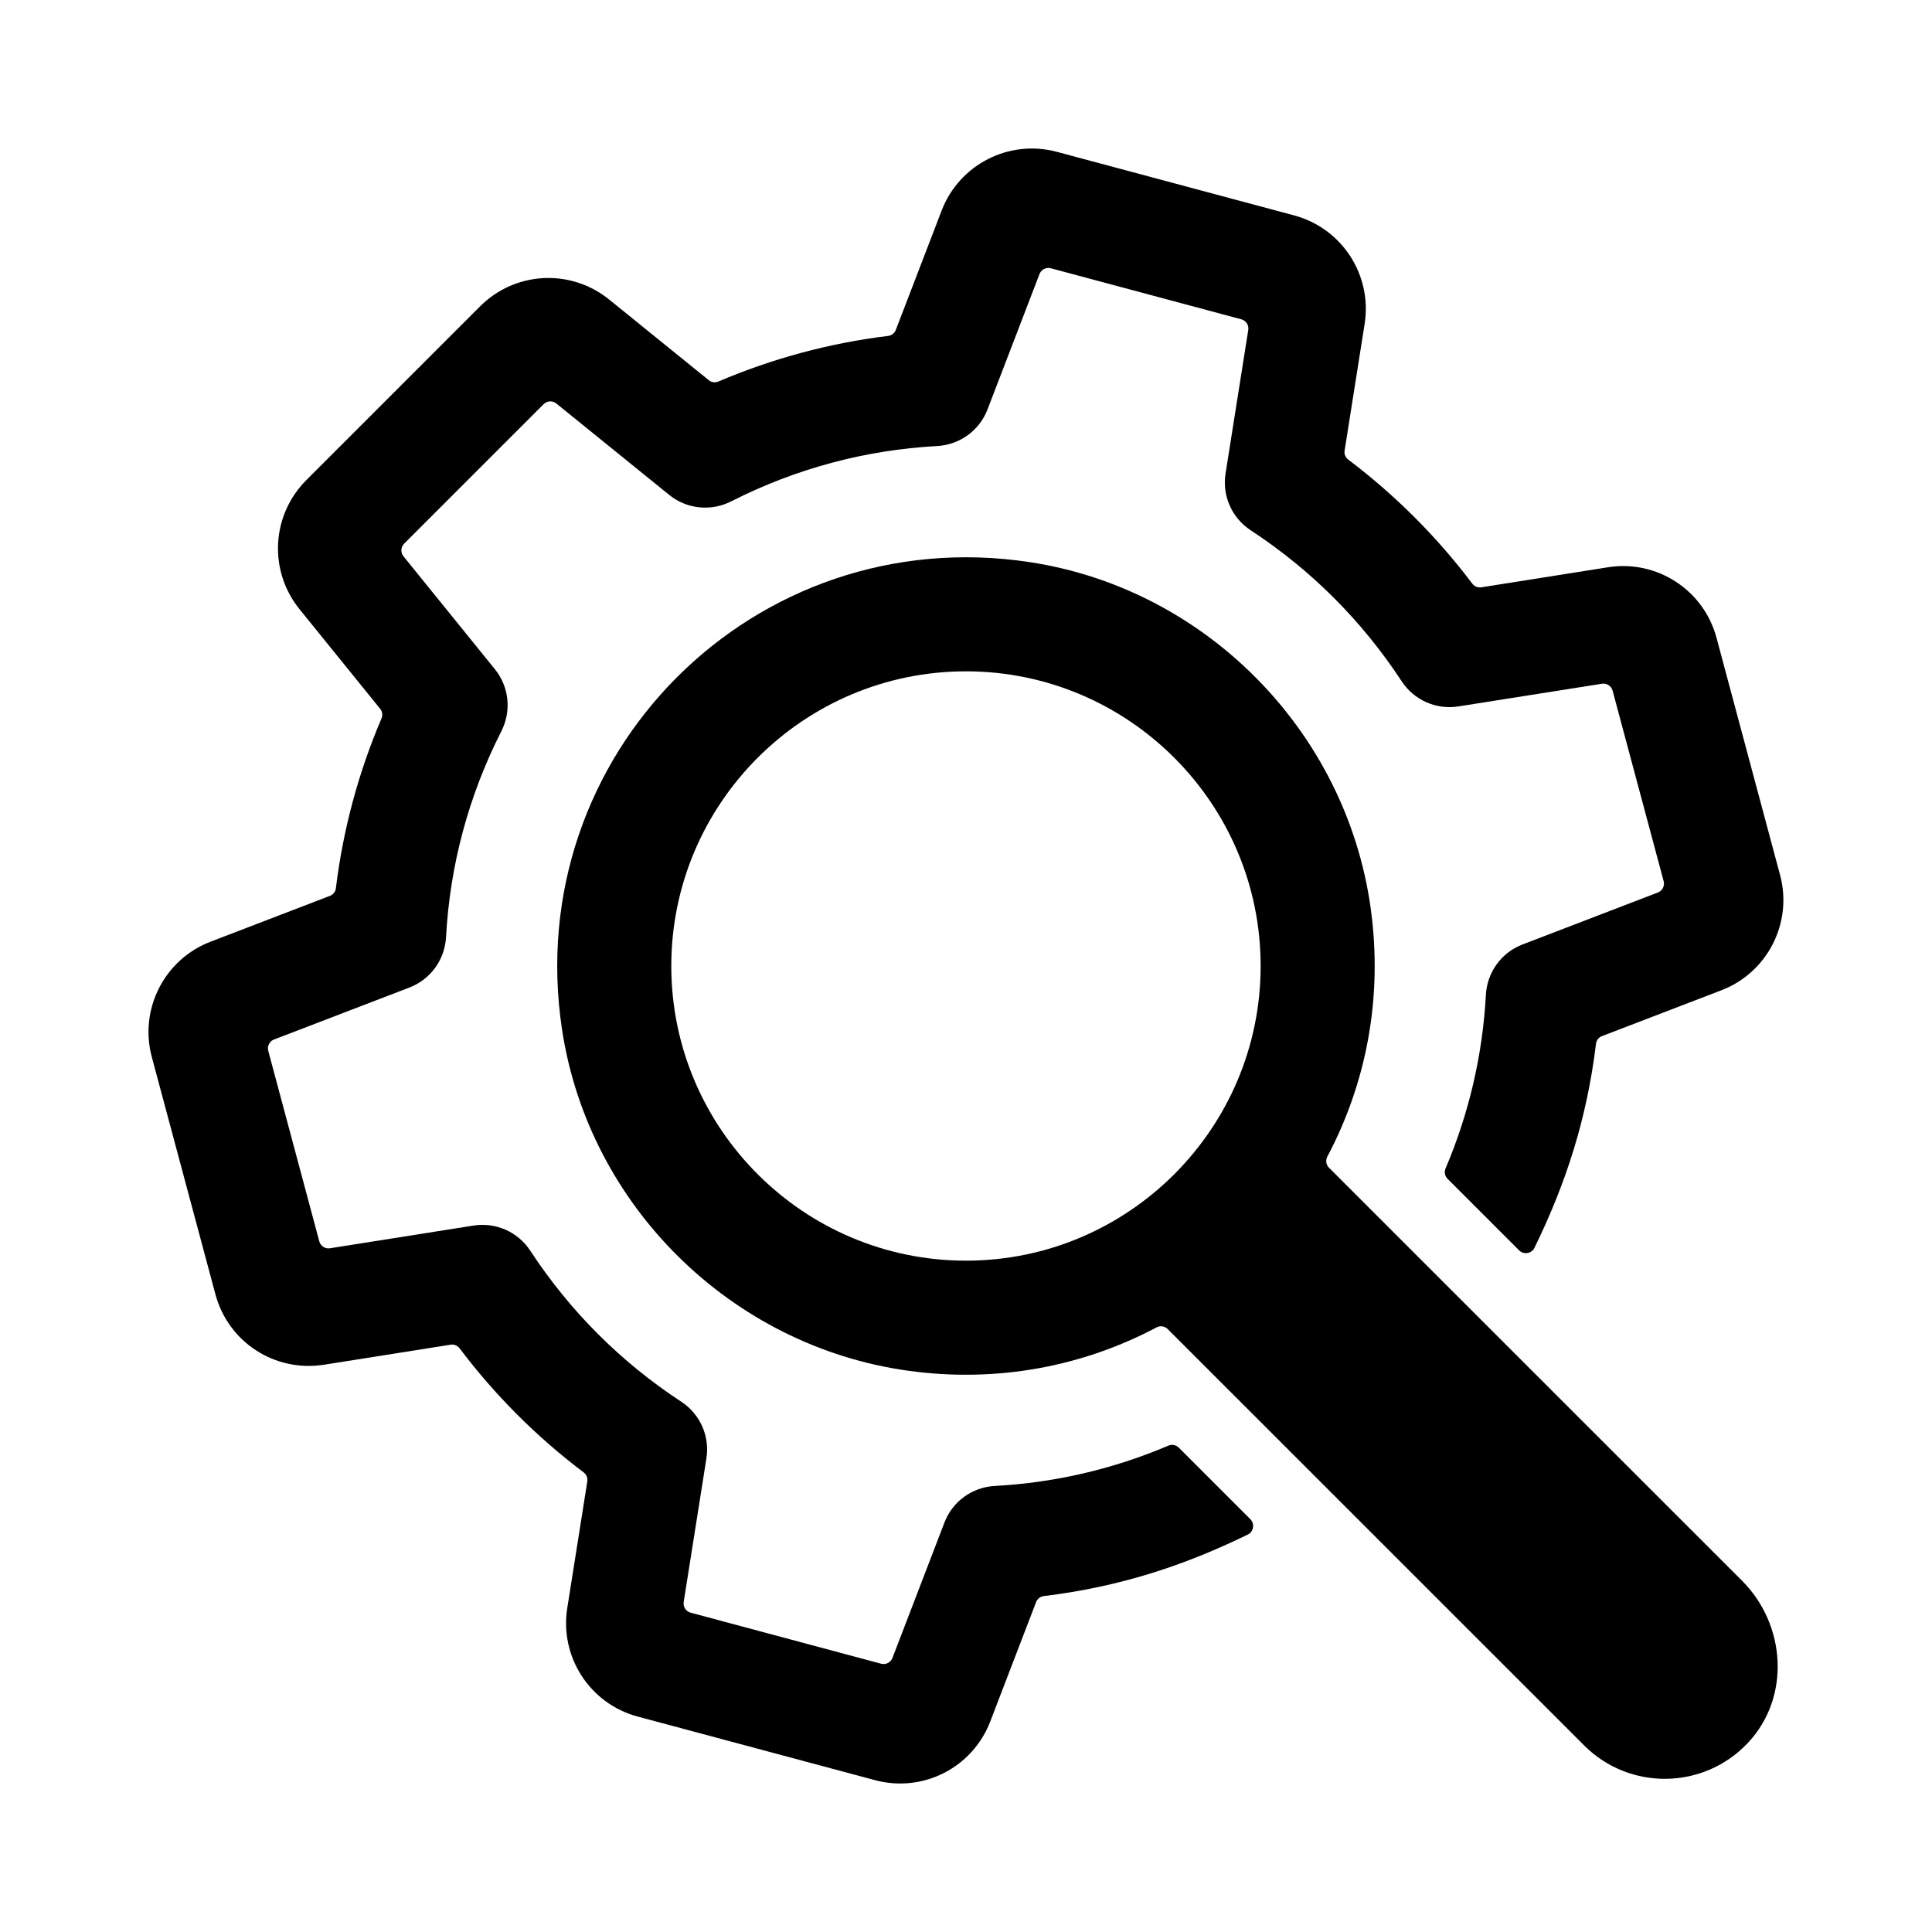 <?xml version="1.0" encoding="UTF-8"?>
<!-- Uploaded to: ICON Repo, www.iconrepo.com, Generator: ICON Repo Mixer Tools -->
<svg fill="#000000" width="800px" height="800px" version="1.1" viewBox="144 144 512 512" xmlns="http://www.w3.org/2000/svg">
 <g>
  <path d="m456.38 527.63 18.973 18.973c1.223 1.223 0.883 3.316-0.676 4.07-16.902 8.254-33.969 13.855-54.055 16.305-0.91 0.109-1.707 0.711-2.035 1.57l-12.156 31.656c-4.695 12.227-17.793 18.969-30.539 15.559l-62.891-16.852c-12.66-3.391-20.715-15.793-18.672-28.742l5.316-33.594c0.145-0.906-0.227-1.812-0.961-2.367-12.465-9.41-23.477-20.426-32.891-32.891-0.555-0.734-1.461-1.109-2.367-0.961l-33.59 5.316c-13.004 2.031-25.34-5.969-28.746-18.668l-16.859-62.895c-3.394-12.66 3.32-25.844 15.562-30.547l31.656-12.156c0.863-0.328 1.457-1.109 1.566-2.019 1.898-15.523 5.949-30.59 12.09-44.996 0.363-0.848 0.23-1.82-0.348-2.535l-21.363-26.391c-8.273-10.211-7.5-24.93 1.789-34.23l46.043-46.043c9.297-9.301 24.016-10.07 34.234-1.793l26.383 21.363c0.715 0.578 1.688 0.711 2.535 0.348 14.41-6.141 29.473-10.188 44.996-12.09 0.91-0.109 1.688-0.711 2.019-1.566l12.156-31.656c4.699-12.238 17.879-18.953 30.539-15.559l62.879 16.848c12.664 3.394 20.727 15.805 18.676 28.758l-5.309 33.582c-0.145 0.906 0.227 1.812 0.961 2.367 12.465 9.41 23.477 20.426 32.891 32.891 0.555 0.734 1.461 1.109 2.367 0.961l33.59-5.316c12.949-2.051 25.352 6.012 28.746 18.672l16.852 62.891c3.391 12.66-3.32 25.844-15.559 30.539l-31.656 12.156c-0.863 0.332-1.461 1.125-1.57 2.035-2.453 20.129-8.066 37.191-16.305 54.055-0.762 1.551-2.852 1.895-4.07 0.676l-18.973-18.973c-0.719-0.719-0.918-1.793-0.52-2.731 6.219-14.625 9.82-30.062 10.691-46.023 0.328-5.965 4.102-11.18 9.672-13.32l35.902-13.785c1.203-0.465 1.863-1.758 1.531-3.004l-13.527-50.488c-0.332-1.246-1.551-2.035-2.828-1.832l-38.047 6.012c-5.875 0.922-11.742-1.672-15.004-6.641-10.523-16.051-23.996-29.523-40.047-40.055-4.977-3.266-7.582-9.129-6.648-15.008l6.019-38.059c0.203-1.273-0.59-2.492-1.832-2.828l-50.488-13.527c-1.246-0.332-2.539 0.328-3.004 1.531l-13.785 35.902c-2.144 5.582-7.375 9.352-13.352 9.68-19.105 1.047-37.465 5.981-54.566 14.66-5.34 2.711-11.758 2.066-16.41-1.699l-29.93-24.234c-1.004-0.812-2.453-0.734-3.367 0.176l-36.961 36.961c-0.91 0.91-0.988 2.363-0.176 3.367l24.234 29.93c3.769 4.656 4.41 11.074 1.699 16.41-8.68 17.105-13.617 35.465-14.66 54.566-0.328 5.977-4.09 11.203-9.68 13.352l-35.902 13.785c-1.203 0.465-1.863 1.758-1.531 3.004l13.527 50.488c0.332 1.246 1.551 2.035 2.828 1.832l38.059-6.019c5.875-0.922 11.738 1.672 15.004 6.641 10.523 16.051 23.996 29.523 40.047 40.055 4.977 3.266 7.582 9.129 6.648 15.008l-6.019 38.059c-0.203 1.273 0.59 2.492 1.832 2.828l50.488 13.527c1.246 0.332 2.539-0.328 3.004-1.531l13.785-35.902c2.141-5.578 7.359-9.352 13.32-9.672 15.961-0.871 31.398-4.469 46.023-10.691 0.941-0.391 2.019-0.195 2.738 0.527z"/>
  <path d="m605.66 562.91-109.47-109.46c-0.777-0.777-0.941-1.961-0.43-2.934 10.227-19.305 14.82-42.027 11.461-66.004-6.543-46.703-43.645-84.418-90.266-91.531-72.938-11.133-135.12 51.039-123.99 123.98 7.113 46.621 44.824 83.723 91.531 90.273 23.977 3.359 46.703-1.234 66.008-11.461 0.973-0.516 2.152-0.348 2.934 0.43l110.37 110.35c12.02 12.02 31.656 11.801 43.398-0.664 11.344-12.051 10.156-31.277-1.547-42.98zm-283.76-162.91c0-43.062 35.031-78.09 78.09-78.09 43.062-0.004 78.094 35.027 78.094 78.09 0 43.059-35.031 78.09-78.09 78.09-43.062 0-78.094-35.031-78.094-78.09z"/>
 </g>
</svg>